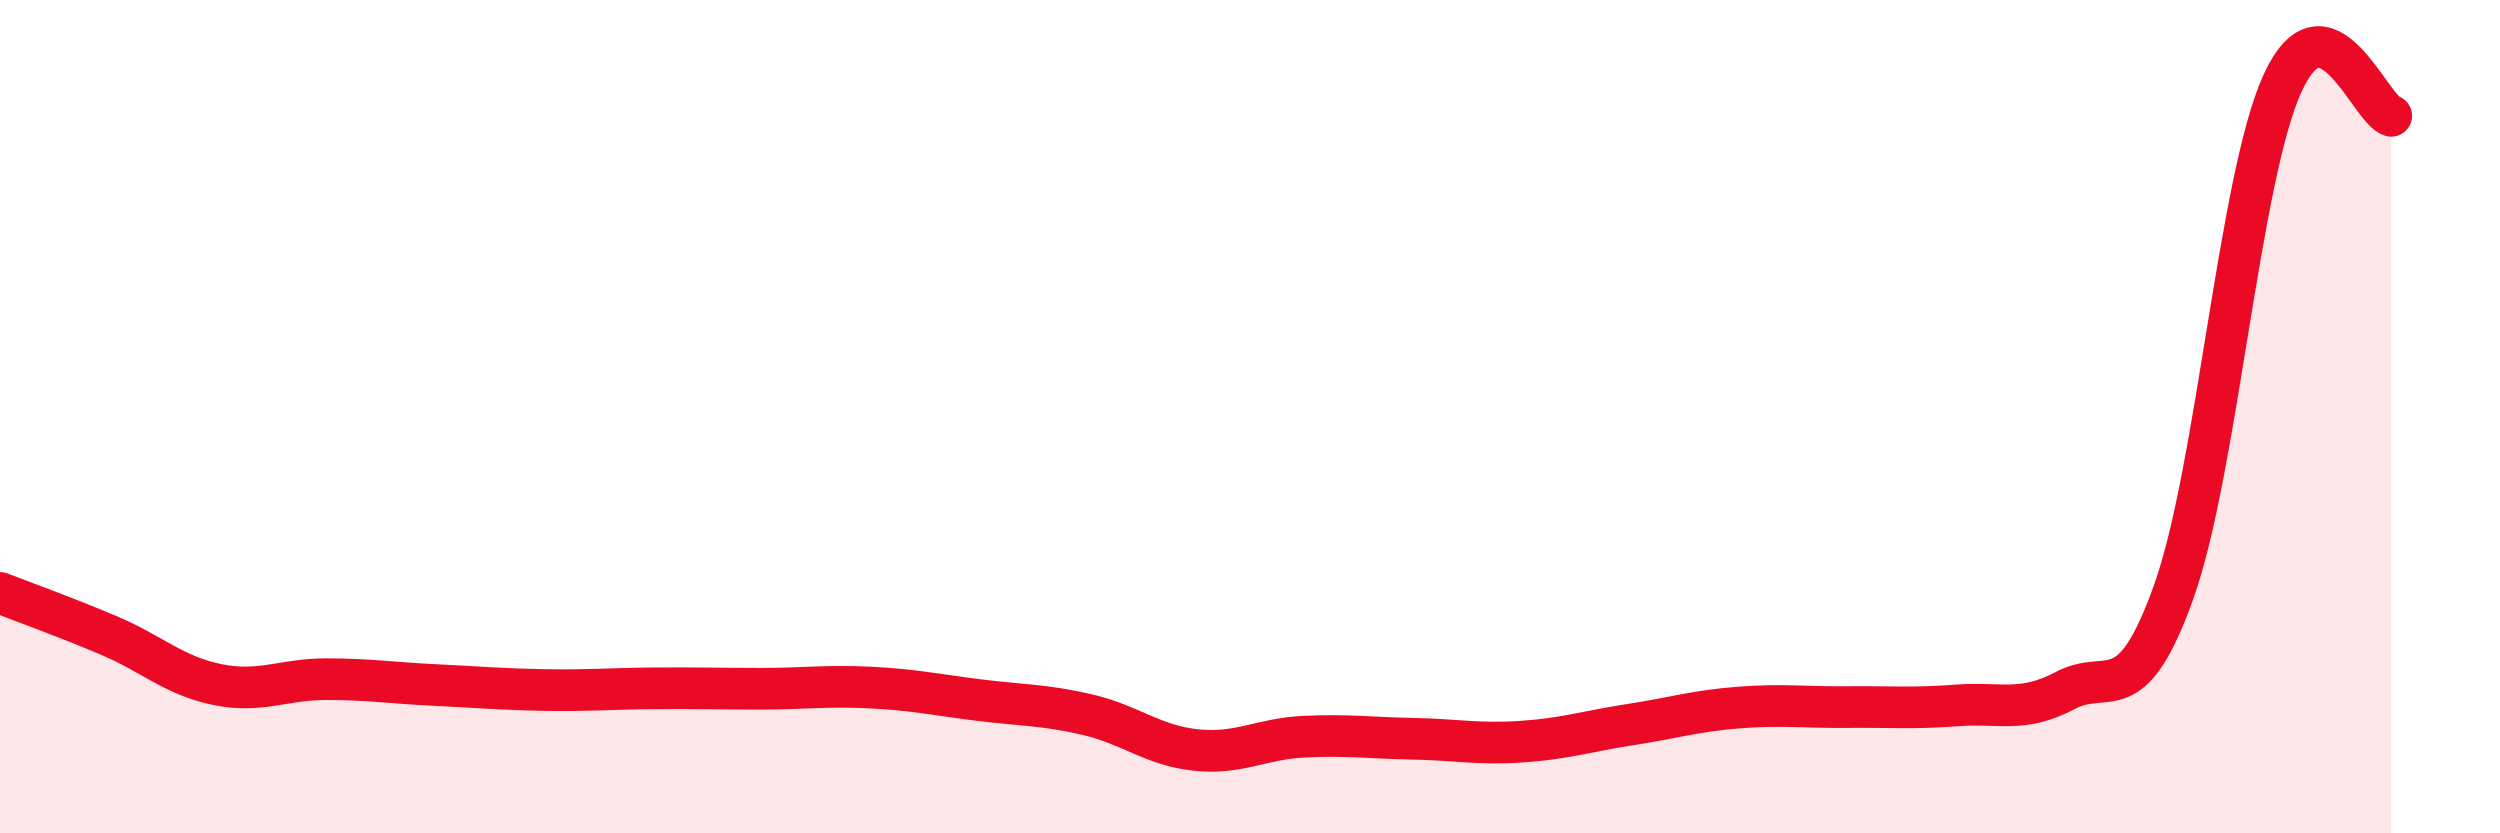
    <svg width="60" height="20" viewBox="0 0 60 20" xmlns="http://www.w3.org/2000/svg">
      <path
        d="M 0,14.23 C 0.52,14.43 1.57,14.81 2.61,15.25 C 3.65,15.69 4.18,16.22 5.22,16.43 C 6.26,16.64 6.79,16.3 7.83,16.3 C 8.87,16.3 9.39,16.39 10.43,16.44 C 11.47,16.49 12,16.54 13.04,16.56 C 14.08,16.58 14.61,16.53 15.65,16.52 C 16.69,16.51 17.22,16.53 18.26,16.53 C 19.3,16.53 19.83,16.45 20.87,16.5 C 21.91,16.55 22.44,16.67 23.48,16.8 C 24.52,16.93 25.05,16.91 26.09,17.15 C 27.13,17.39 27.66,17.89 28.7,18 C 29.74,18.11 30.26,17.73 31.3,17.68 C 32.34,17.63 32.87,17.71 33.91,17.73 C 34.95,17.75 35.48,17.87 36.52,17.8 C 37.56,17.73 38.09,17.55 39.13,17.39 C 40.17,17.23 40.7,17.06 41.74,16.98 C 42.78,16.9 43.31,16.98 44.35,16.97 C 45.39,16.96 45.92,17.01 46.96,16.93 C 48,16.85 48.53,17.12 49.57,16.57 C 50.61,16.02 51.13,17.11 52.17,14.2 C 53.21,11.29 53.74,4.28 54.78,2 C 55.82,-0.28 56.87,2.62 57.39,2.78L57.39 20L0 20Z"
        fill="#EB0A25"
        opacity="0.1"
        stroke-linecap="round"
        stroke-linejoin="round"
      />
      <path
        d="M 0,14.23 C 0.52,14.43 1.57,14.81 2.61,15.25 C 3.65,15.69 4.18,16.22 5.22,16.43 C 6.26,16.64 6.79,16.3 7.83,16.3 C 8.87,16.3 9.39,16.39 10.43,16.44 C 11.47,16.49 12,16.54 13.04,16.56 C 14.08,16.58 14.61,16.53 15.65,16.52 C 16.69,16.51 17.22,16.53 18.26,16.53 C 19.3,16.53 19.83,16.45 20.87,16.5 C 21.91,16.55 22.44,16.67 23.48,16.8 C 24.52,16.93 25.05,16.91 26.09,17.15 C 27.13,17.39 27.66,17.89 28.7,18 C 29.74,18.11 30.26,17.73 31.3,17.68 C 32.34,17.63 32.87,17.71 33.91,17.73 C 34.95,17.75 35.48,17.87 36.52,17.8 C 37.56,17.73 38.09,17.55 39.13,17.39 C 40.17,17.23 40.7,17.06 41.74,16.98 C 42.78,16.9 43.31,16.98 44.35,16.97 C 45.39,16.96 45.92,17.01 46.96,16.93 C 48,16.85 48.53,17.12 49.57,16.57 C 50.61,16.02 51.13,17.11 52.17,14.2 C 53.21,11.29 53.74,4.28 54.78,2 C 55.82,-0.28 56.87,2.62 57.39,2.78"
        stroke="#EB0A25"
        stroke-width="1"
        fill="none"
        stroke-linecap="round"
        stroke-linejoin="round"
      />
    </svg>
  
